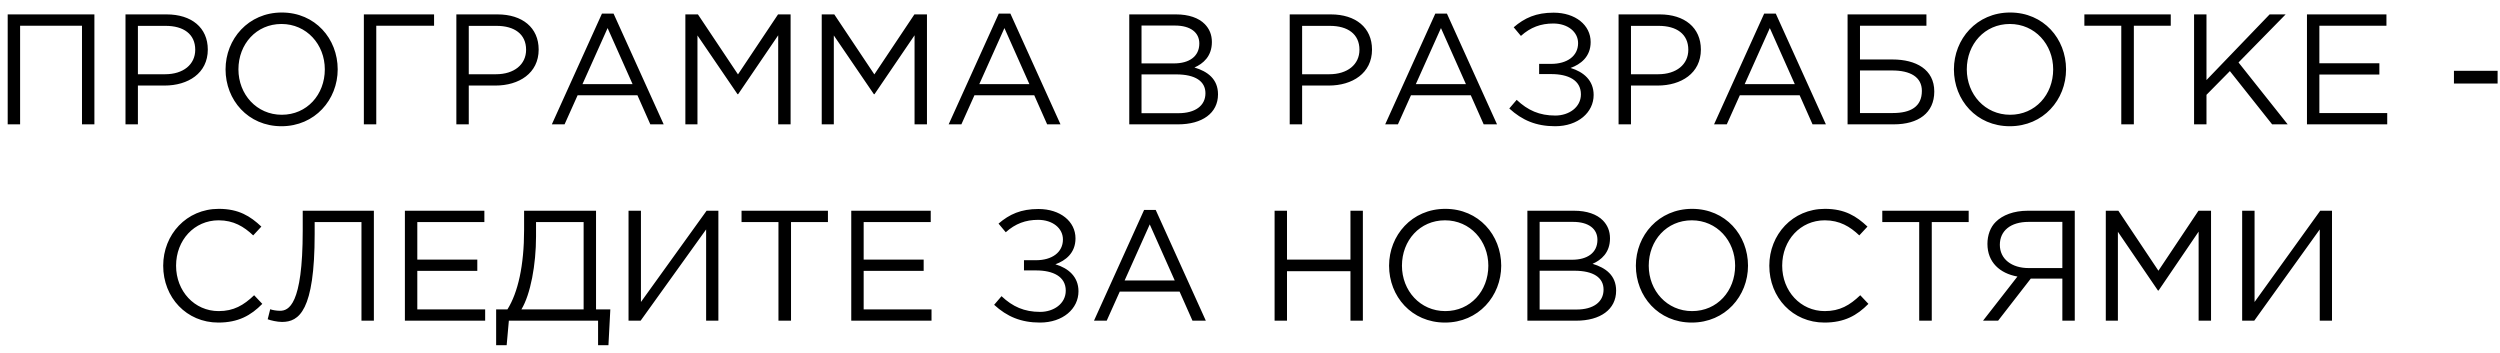 <?xml version="1.0" encoding="UTF-8"?> <svg xmlns="http://www.w3.org/2000/svg" width="191" height="27" viewBox="0 0 191 27" fill="none"><path d="M0.588 9.5V1.1H7.212V9.5H6.264V1.964H1.536V9.5H0.588ZM9.588 9.5V1.1H12.732C14.628 1.1 15.876 2.108 15.876 3.788C15.876 5.6 14.364 6.536 12.576 6.536H10.536V9.5H9.588ZM10.536 5.672H12.612C14.004 5.672 14.916 4.928 14.916 3.8C14.916 2.6 14.016 1.976 12.66 1.976H10.536V5.672ZM21.504 9.644C18.948 9.644 17.232 7.64 17.232 5.3C17.232 2.984 18.972 0.956 21.528 0.956C24.084 0.956 25.8 2.96 25.8 5.3C25.8 7.616 24.06 9.644 21.504 9.644ZM21.528 8.768C23.448 8.768 24.816 7.232 24.816 5.3C24.816 3.392 23.424 1.832 21.504 1.832C19.584 1.832 18.216 3.368 18.216 5.3C18.216 7.208 19.608 8.768 21.528 8.768ZM27.799 9.5V1.1H33.163V1.964H28.747V9.5H27.799ZM34.866 9.5V1.1H38.01C39.906 1.1 41.154 2.108 41.154 3.788C41.154 5.6 39.642 6.536 37.854 6.536H35.814V9.5H34.866ZM35.814 5.672H37.89C39.282 5.672 40.194 4.928 40.194 3.8C40.194 2.6 39.294 1.976 37.938 1.976H35.814V5.672ZM42.161 9.5L45.989 1.04H46.877L50.705 9.5H49.685L48.701 7.28H44.129L43.133 9.5H42.161ZM44.501 6.428H48.329L46.421 2.144L44.501 6.428ZM52.362 9.5V1.1H53.322L56.382 5.684L59.442 1.1H60.402V9.5H59.454V2.696L56.394 7.196H56.346L53.286 2.708V9.5H52.362ZM62.78 9.5V1.1H63.74L66.8 5.684L69.86 1.1H70.82V9.5H69.872V2.696L66.812 7.196H66.764L63.704 2.708V9.5H62.78ZM72.478 9.5L76.306 1.04H77.194L81.022 9.5H80.002L79.018 7.28H74.446L73.45 9.5H72.478ZM74.818 6.428H78.646L76.738 2.144L74.818 6.428ZM86.276 9.5V1.1H89.852C90.812 1.1 91.58 1.364 92.048 1.844C92.396 2.204 92.588 2.648 92.588 3.212C92.588 4.304 91.916 4.868 91.256 5.156C92.252 5.456 93.056 6.032 93.056 7.208C93.056 8.648 91.844 9.5 90.008 9.5H86.276ZM87.212 8.648H90.032C91.304 8.648 92.096 8.084 92.096 7.124C92.096 6.212 91.328 5.684 89.864 5.684H87.212V8.648ZM87.212 4.844H89.696C90.836 4.844 91.628 4.328 91.628 3.32C91.628 2.492 90.968 1.952 89.768 1.952H87.212V4.844ZM98.534 9.5V1.1H101.678C103.574 1.1 104.822 2.108 104.822 3.788C104.822 5.6 103.31 6.536 101.522 6.536H99.482V9.5H98.534ZM99.482 5.672H101.558C102.95 5.672 103.862 4.928 103.862 3.8C103.862 2.6 102.962 1.976 101.606 1.976H99.482V5.672ZM105.829 9.5L109.657 1.04H110.545L114.373 9.5H113.353L112.369 7.28H107.797L106.801 9.5H105.829ZM108.169 6.428H111.997L110.089 2.144L108.169 6.428ZM118.814 9.644C117.362 9.644 116.294 9.188 115.31 8.288L115.874 7.628C116.726 8.432 117.614 8.828 118.826 8.828C119.858 8.828 120.782 8.204 120.782 7.208C120.782 6.116 119.798 5.66 118.514 5.66H117.59V4.88H118.514C119.714 4.88 120.566 4.292 120.566 3.296C120.566 2.432 119.774 1.796 118.67 1.796C117.722 1.796 116.93 2.084 116.198 2.744L115.646 2.084C116.486 1.364 117.362 0.968 118.694 0.968C120.362 0.968 121.526 1.916 121.526 3.212C121.526 4.34 120.758 4.916 119.99 5.192C120.986 5.492 121.754 6.14 121.754 7.256C121.754 8.588 120.566 9.644 118.814 9.644ZM123.659 9.5V1.1H126.803C128.699 1.1 129.947 2.108 129.947 3.788C129.947 5.6 128.435 6.536 126.647 6.536H124.607V9.5H123.659ZM124.607 5.672H126.683C128.075 5.672 128.987 4.928 128.987 3.8C128.987 2.6 128.087 1.976 126.731 1.976H124.607V5.672ZM130.954 9.5L134.782 1.04H135.67L139.498 9.5H138.478L137.494 7.28H132.922L131.926 9.5H130.954ZM133.294 6.428H137.122L135.214 2.144L133.294 6.428ZM141.155 9.5V1.1H147.179V1.964H142.103V4.544H144.587C146.375 4.544 147.779 5.3 147.779 6.992C147.779 8.636 146.555 9.5 144.683 9.5H141.155ZM142.103 8.636H144.611C145.967 8.636 146.831 8.156 146.831 6.944C146.831 5.888 145.955 5.384 144.563 5.384H142.103V8.636ZM153.551 9.644C150.995 9.644 149.279 7.64 149.279 5.3C149.279 2.984 151.019 0.956 153.575 0.956C156.131 0.956 157.847 2.96 157.847 5.3C157.847 7.616 156.107 9.644 153.551 9.644ZM153.575 8.768C155.495 8.768 156.863 7.232 156.863 5.3C156.863 3.392 155.471 1.832 153.551 1.832C151.631 1.832 150.263 3.368 150.263 5.3C150.263 7.208 151.655 8.768 153.575 8.768ZM162.066 9.5V1.964H159.246V1.1H165.846V1.964H163.026V9.5H162.066ZM167.627 9.5V1.1H168.575V6.116L173.399 1.1H174.623L171.023 4.772L174.779 9.5H173.591L170.363 5.432L168.575 7.244V9.5H167.627ZM176.252 9.5V1.1H182.324V1.964H177.2V4.832H181.784V5.696H177.2V8.636H182.384V9.5H176.252ZM187.481 6.38V5.408H190.817V6.38H187.481ZM16.68 24.644C14.256 24.644 12.468 22.736 12.468 20.3C12.468 17.924 14.244 15.956 16.716 15.956C18.24 15.956 19.128 16.52 19.968 17.312L19.344 17.984C18.636 17.312 17.844 16.832 16.704 16.832C14.844 16.832 13.452 18.344 13.452 20.3C13.452 22.244 14.856 23.768 16.704 23.768C17.856 23.768 18.612 23.324 19.416 22.556L20.04 23.216C19.164 24.104 18.204 24.644 16.68 24.644ZM21.544 24.596C21.172 24.596 20.668 24.476 20.452 24.392L20.644 23.624C20.776 23.684 21.124 23.744 21.388 23.744C22.036 23.744 23.128 23.348 23.128 17.624V16.1H28.564V24.5H27.616V16.964H24.04V17.876C24.04 23.768 22.84 24.596 21.544 24.596ZM30.934 24.5V16.1H37.006V16.964H31.882V19.832H36.466V20.696H31.882V23.636H37.066V24.5H30.934ZM37.905 26.372V23.636H38.769C39.573 22.352 40.041 20.288 40.041 17.564V16.1H45.537V23.636H46.629L46.485 26.372H45.693V24.5H38.877L38.709 26.372H37.905ZM39.837 23.636H44.589V16.964H40.953V18.056C40.953 20.228 40.533 22.484 39.837 23.636ZM48.02 24.5V16.1H48.968V23.072L53.984 16.1H54.884V24.5H53.948V17.528L48.944 24.5H48.02ZM59.474 24.5V16.964H56.654V16.1H63.254V16.964H60.434V24.5H59.474ZM65.036 24.5V16.1H71.108V16.964H65.984V19.832H70.568V20.696H65.984V23.636H71.168V24.5H65.036ZM79.456 24.644C78.004 24.644 76.936 24.188 75.952 23.288L76.516 22.628C77.368 23.432 78.256 23.828 79.468 23.828C80.5 23.828 81.424 23.204 81.424 22.208C81.424 21.116 80.44 20.66 79.156 20.66H78.232V19.88H79.156C80.356 19.88 81.208 19.292 81.208 18.296C81.208 17.432 80.416 16.796 79.312 16.796C78.364 16.796 77.572 17.084 76.84 17.744L76.288 17.084C77.128 16.364 78.004 15.968 79.336 15.968C81.004 15.968 82.168 16.916 82.168 18.212C82.168 19.34 81.4 19.916 80.632 20.192C81.628 20.492 82.396 21.14 82.396 22.256C82.396 23.588 81.208 24.644 79.456 24.644ZM83.581 24.5L87.409 16.04H88.297L92.125 24.5H91.105L90.121 22.28H85.549L84.553 24.5H83.581ZM85.921 21.428H89.749L87.841 17.144L85.921 21.428ZM97.379 24.5V16.1H98.327V19.832H103.175V16.1H104.123V24.5H103.175V20.72H98.327V24.5H97.379ZM110.397 24.644C107.841 24.644 106.125 22.64 106.125 20.3C106.125 17.984 107.865 15.956 110.421 15.956C112.977 15.956 114.693 17.96 114.693 20.3C114.693 22.616 112.953 24.644 110.397 24.644ZM110.421 23.768C112.341 23.768 113.709 22.232 113.709 20.3C113.709 18.392 112.317 16.832 110.397 16.832C108.477 16.832 107.109 18.368 107.109 20.3C107.109 22.208 108.501 23.768 110.421 23.768ZM116.692 24.5V16.1H120.268C121.228 16.1 121.996 16.364 122.464 16.844C122.812 17.204 123.004 17.648 123.004 18.212C123.004 19.304 122.332 19.868 121.672 20.156C122.668 20.456 123.472 21.032 123.472 22.208C123.472 23.648 122.26 24.5 120.424 24.5H116.692ZM117.628 23.648H120.448C121.72 23.648 122.512 23.084 122.512 22.124C122.512 21.212 121.744 20.684 120.28 20.684H117.628V23.648ZM117.628 19.844H120.112C121.252 19.844 122.044 19.328 122.044 18.32C122.044 17.492 121.384 16.952 120.184 16.952H117.628V19.844ZM129.252 24.644C126.696 24.644 124.98 22.64 124.98 20.3C124.98 17.984 126.72 15.956 129.276 15.956C131.832 15.956 133.548 17.96 133.548 20.3C133.548 22.616 131.808 24.644 129.252 24.644ZM129.276 23.768C131.196 23.768 132.564 22.232 132.564 20.3C132.564 18.392 131.172 16.832 129.252 16.832C127.332 16.832 125.964 18.368 125.964 20.3C125.964 22.208 127.356 23.768 129.276 23.768ZM139.387 24.644C136.963 24.644 135.175 22.736 135.175 20.3C135.175 17.924 136.951 15.956 139.423 15.956C140.947 15.956 141.835 16.52 142.675 17.312L142.051 17.984C141.343 17.312 140.551 16.832 139.411 16.832C137.551 16.832 136.159 18.344 136.159 20.3C136.159 22.244 137.563 23.768 139.411 23.768C140.563 23.768 141.319 23.324 142.123 22.556L142.747 23.216C141.871 24.104 140.911 24.644 139.387 24.644ZM146.627 24.5V16.964H143.807V16.1H150.407V16.964H147.587V24.5H146.627ZM151.504 24.5L154.132 21.128C152.788 20.888 151.84 20.036 151.84 18.632C151.84 17.984 152.056 17.36 152.476 16.952C152.992 16.436 153.844 16.1 154.924 16.1H158.512V24.5H157.564V21.284H155.152L152.656 24.5H151.504ZM154.984 20.48H157.564V16.952H154.984C153.604 16.952 152.788 17.636 152.788 18.704C152.788 19.796 153.7 20.48 154.984 20.48ZM160.883 24.5V16.1H161.843L164.903 20.684L167.963 16.1H168.923V24.5H167.975V17.696L164.915 22.196H164.867L161.807 17.708V24.5H160.883ZM171.301 24.5V16.1H172.249V23.072L177.265 16.1H178.165V24.5H177.229V17.528L172.225 24.5H171.301Z" fill="black"></path></svg> 